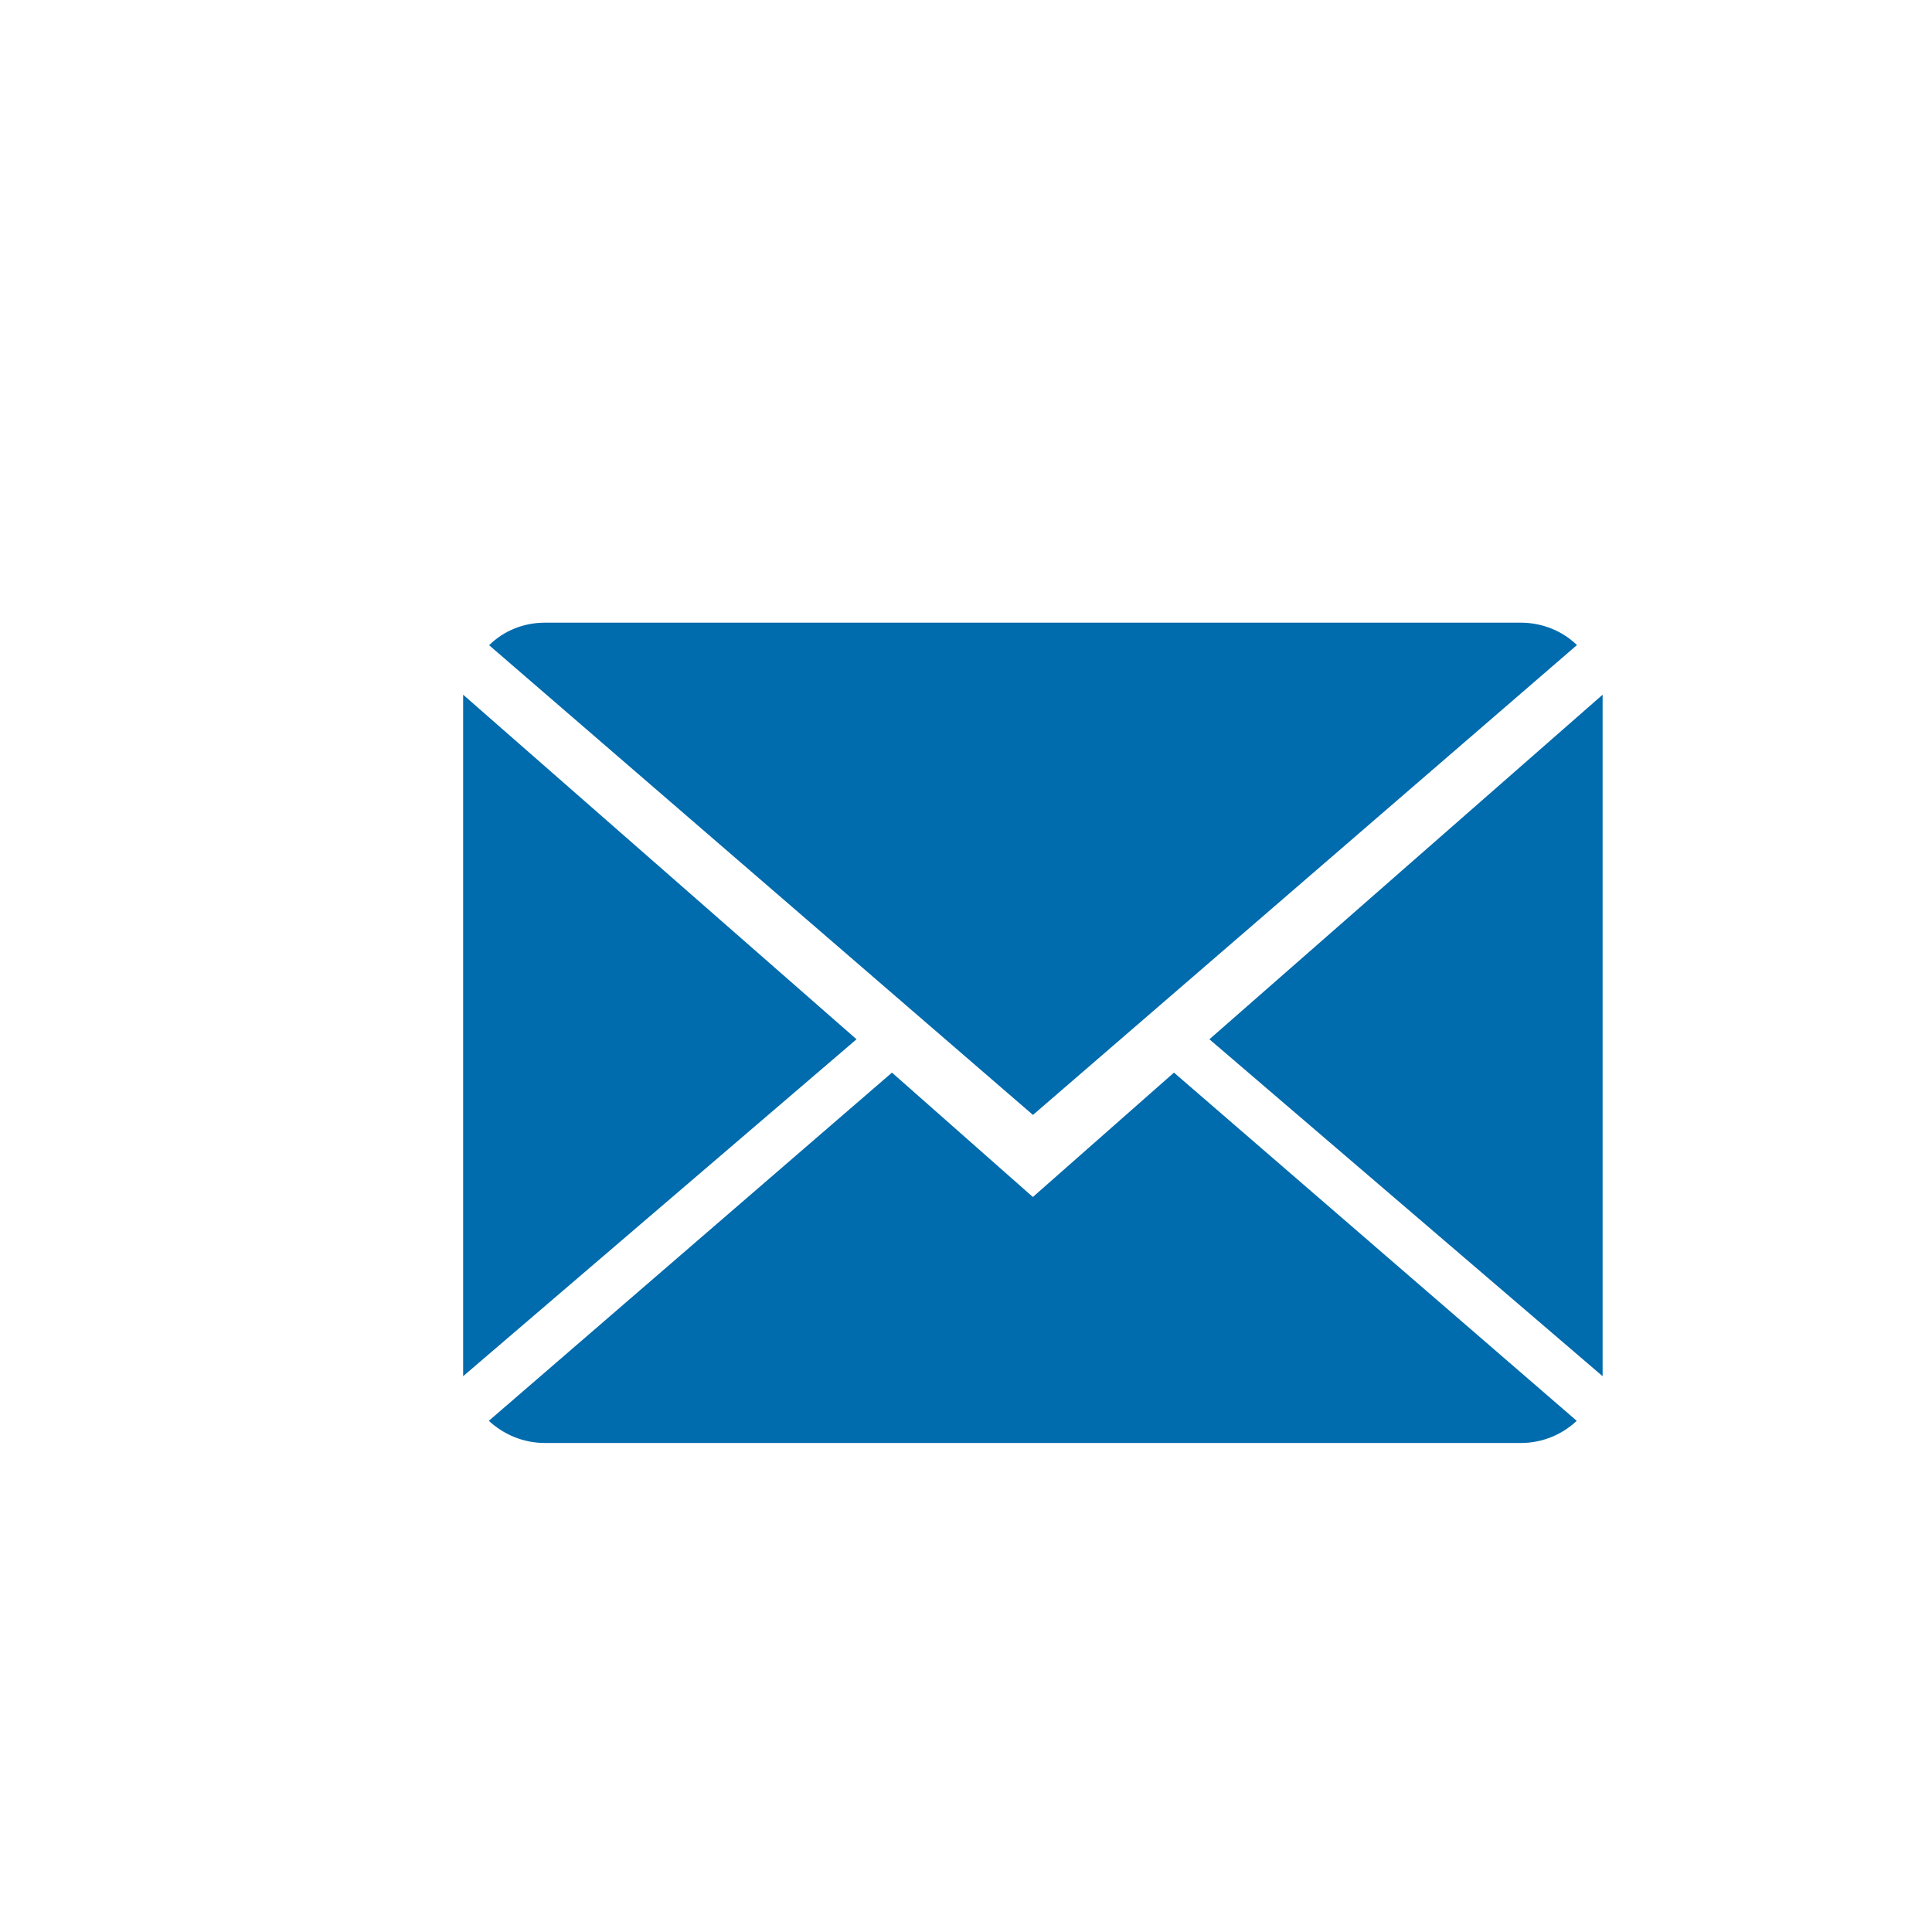 <?xml version="1.0" encoding="UTF-8"?>
<svg id="Capa_1" data-name="Capa 1" xmlns="http://www.w3.org/2000/svg" xmlns:xlink="http://www.w3.org/1999/xlink" viewBox="0 0 202.24 202.24">
  <defs>
    <style>
      .cls-1 {
        filter: url(#drop-shadow-1);
      }

      .cls-2 {
        fill: #006bad;
        fill-rule: evenodd;
      }

      .cls-2, .cls-3 {
        stroke-width: 0px;
      }

      .cls-3 {
        fill: #fff;
      }
    </style>
    <filter id="drop-shadow-1" filterUnits="userSpaceOnUse">
      <feOffset dx="7" dy="7"/>
      <feGaussianBlur result="blur" stdDeviation="5"/>
      <feFlood flood-color="#000" flood-opacity=".75"/>
      <feComposite in2="blur" operator="in"/>
      <feComposite in="SourceGraphic"/>
    </filter>
  </defs>
  <g class="cls-1">
    <rect class="cls-3" width="202.24" height="202.24"/>
    <g id="Email_icon_copia_2" data-name="Email icon copia 2">
      <path class="cls-2" d="m101.12,118.3l-14.75-13.02-42.2,36.45c1.53,1.42,3.59,2.32,5.88,2.32h102.15c2.27,0,4.34-.89,5.85-2.32l-42.16-36.45-14.77,13.02Zm56.95-57.78c-1.51-1.46-3.61-2.34-5.87-2.34H50.05c-2.27,0-4.34.87-5.85,2.36l56.93,49.17,56.95-49.19Zm-116.59,5.2v71.34l41.18-35.27-41.18-36.07Zm78.12,36.07l41.16,35.27v-71.34l-41.16,36.07Z"/>
    </g>
  </g>
</svg>